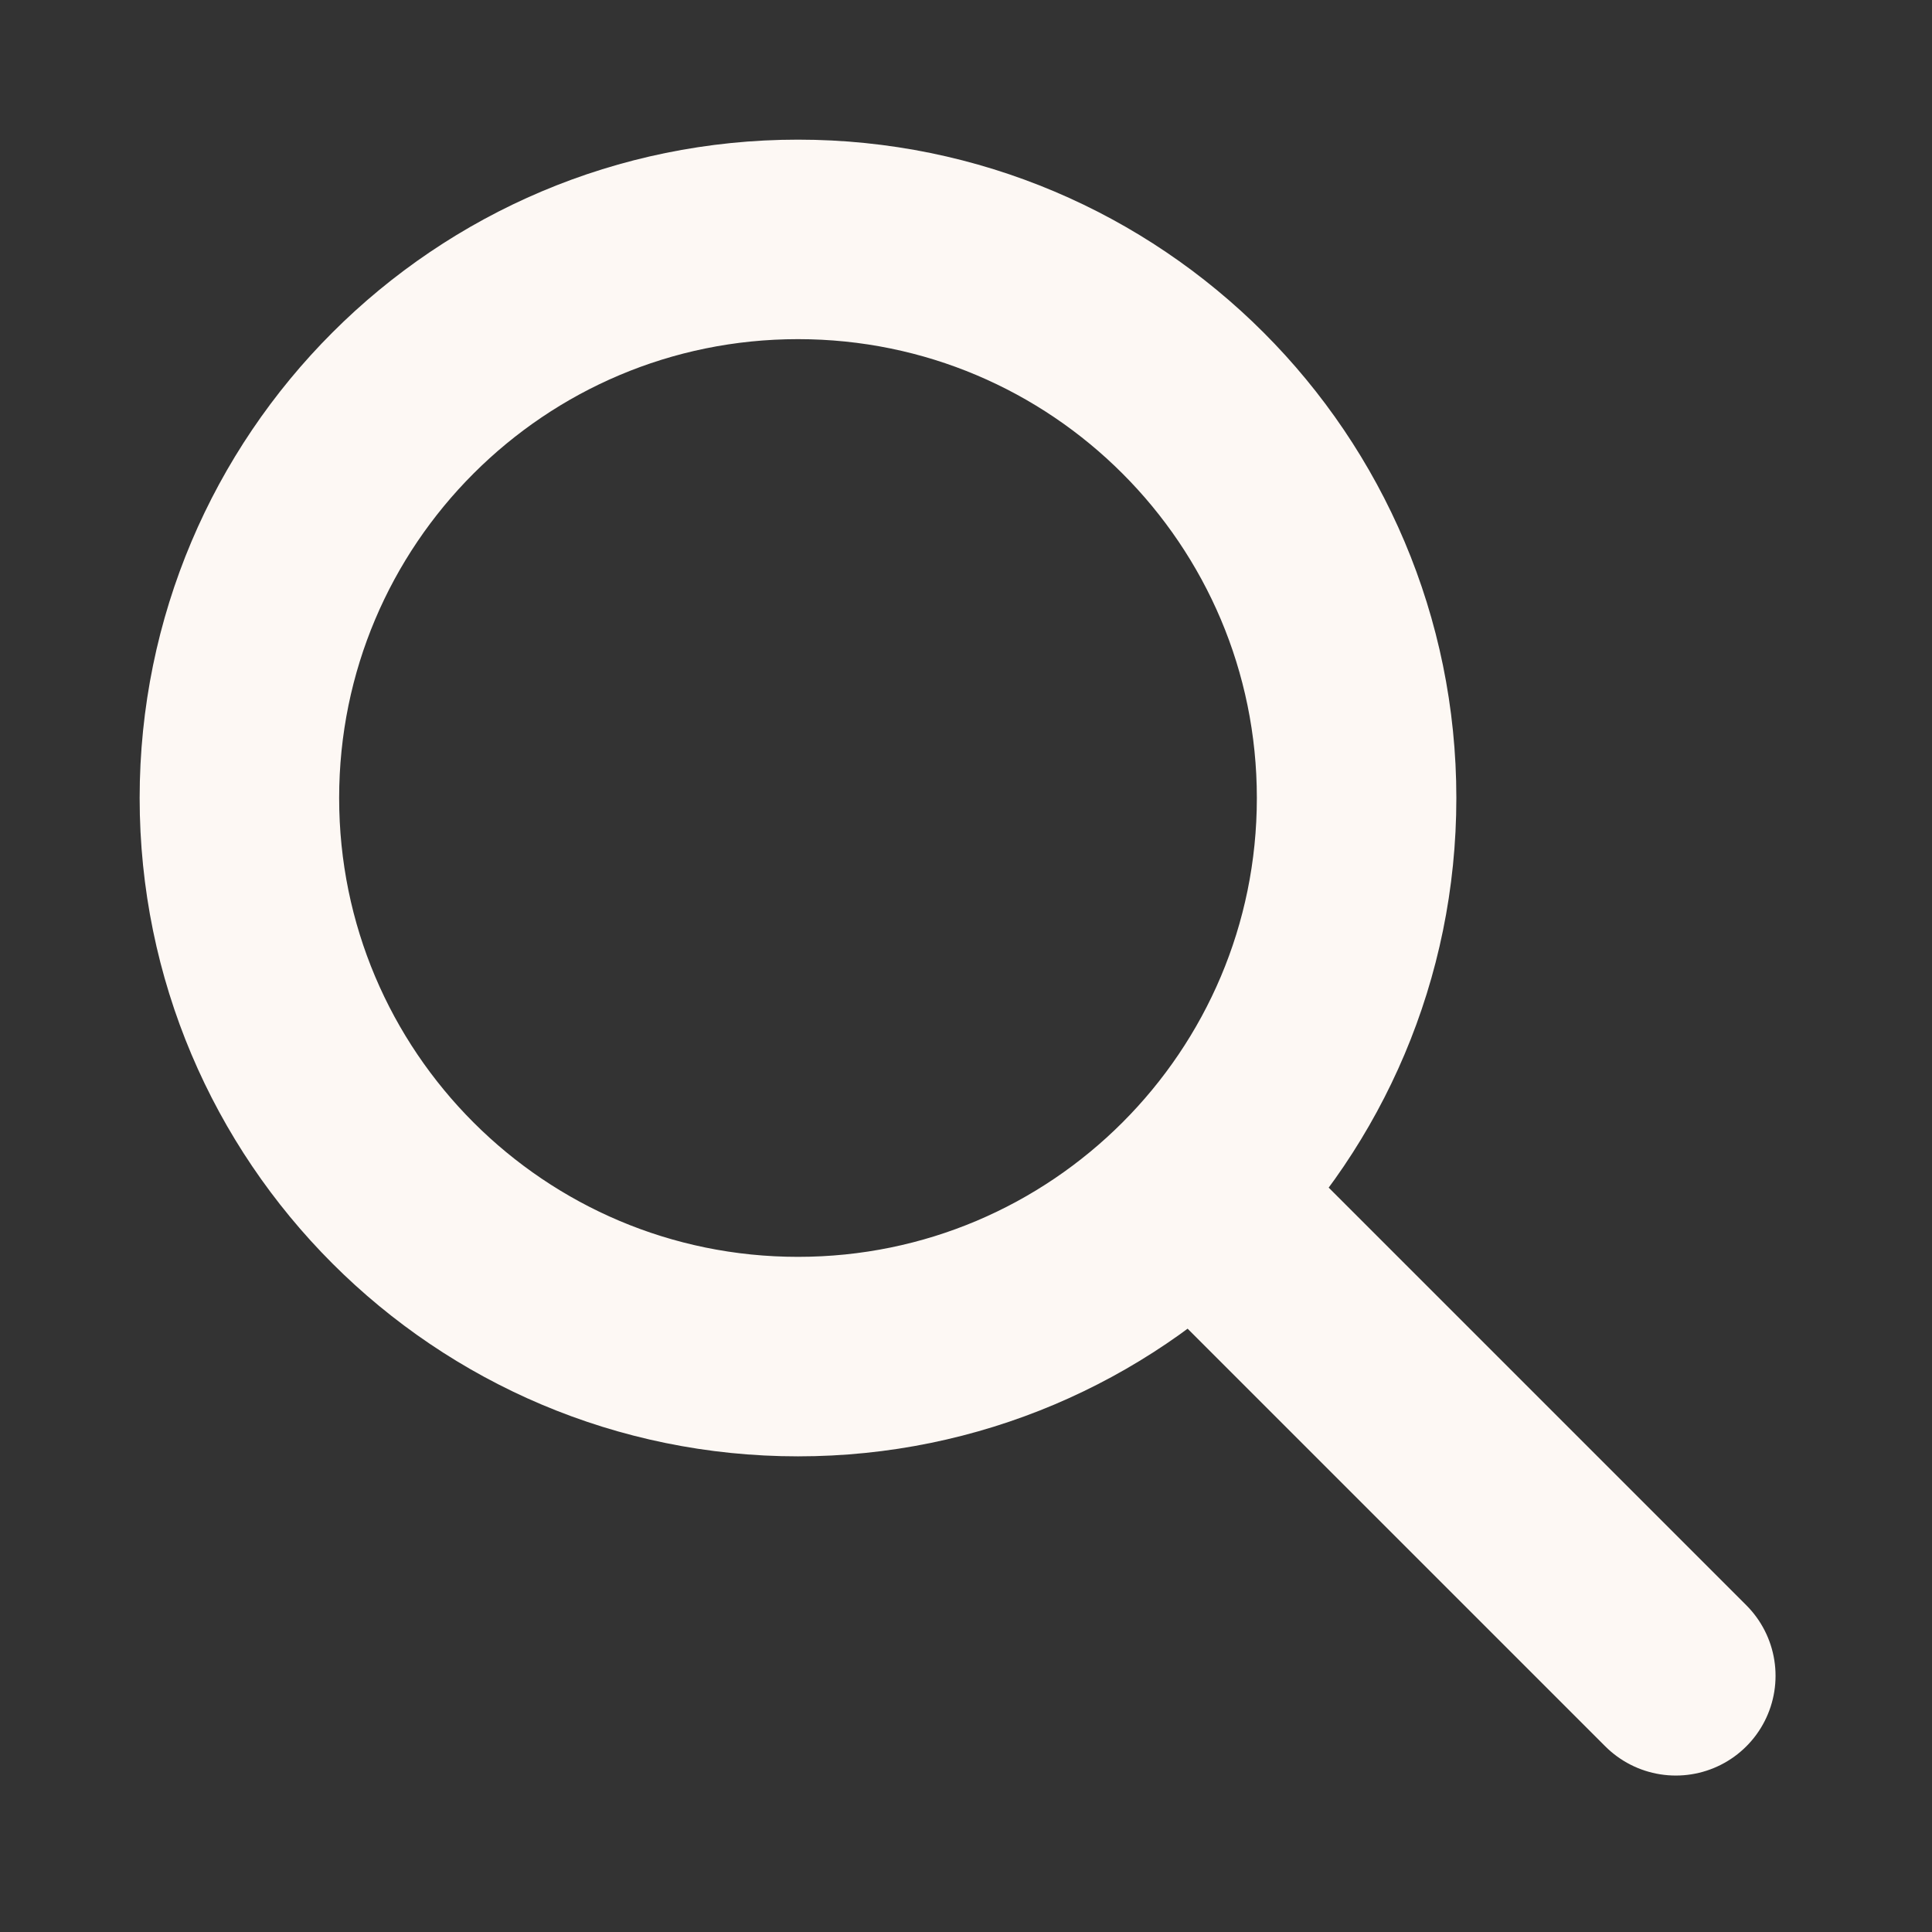 <svg width="23" height="23" viewBox="0 0 23 23" fill="none" xmlns="http://www.w3.org/2000/svg">
<rect x="0" y="0" width="23" height="23" fill="#333333" stroke="none"/>
<path d="M19.95 19.95L14.25 14.25M16.15 9.5C16.15 13.173 13.173 16.15 9.5 16.15C5.827 16.15 2.85 13.173 2.85 9.5C2.85 5.827 5.827 2.85 9.5 2.85C13.173 2.85 16.15 5.827 16.15 9.5Z" stroke="#FDF8F4" stroke-width="2.375" stroke-linecap="round" stroke-linejoin="round"/>
</svg>
